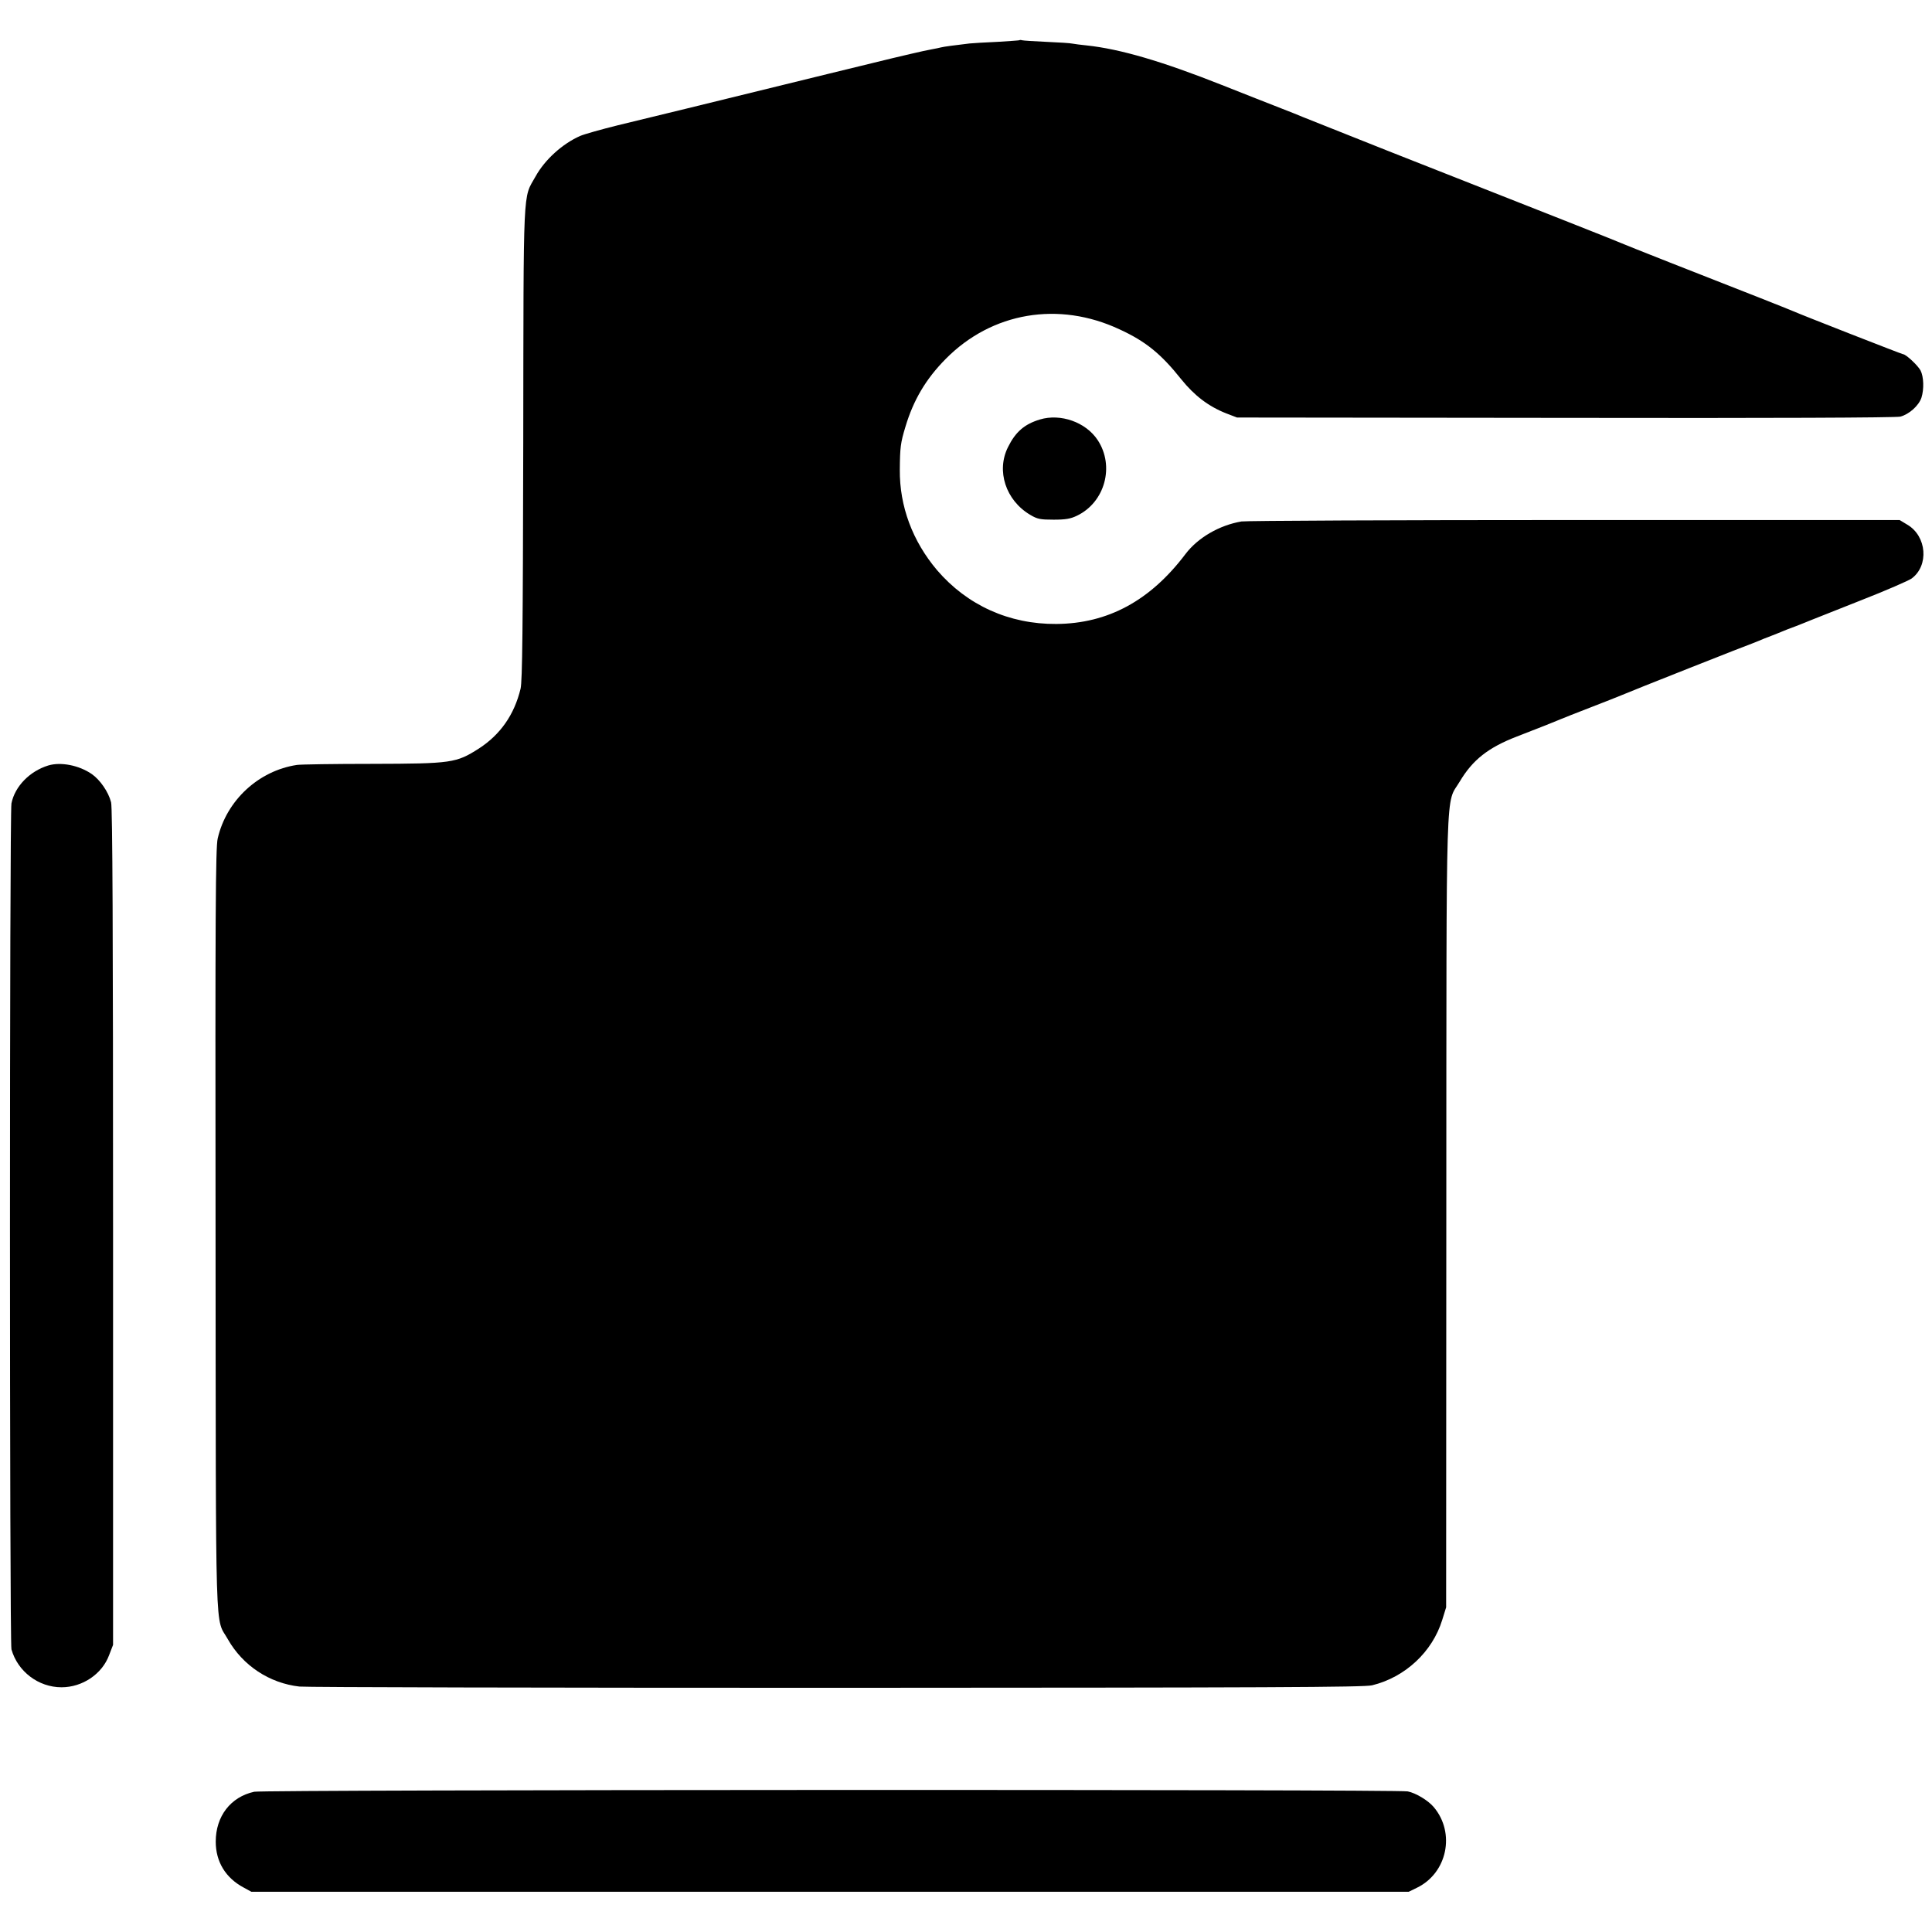<?xml version="1.0" standalone="no"?>
<!DOCTYPE svg PUBLIC "-//W3C//DTD SVG 20010904//EN"
 "http://www.w3.org/TR/2001/REC-SVG-20010904/DTD/svg10.dtd">
<svg version="1.0" xmlns="http://www.w3.org/2000/svg"
 width="1080pt" height="1080pt" viewBox="0 0 1080 1080"
 preserveAspectRatio="xMidYMid meet">
<g transform="translate(0,1080) scale(0.1,-0.1)"
fill="#000000" stroke="none">
<path d="M5698 10575 c-1 -1 -57 -5 -123 -9 -66 -3 -136 -7 -155 -9 -76 -9
-146 -18 -160 -22 -8 -2 -30 -7 -48 -10 -19 -3 -73 -15 -120 -26 -48 -11 -94
-22 -102 -24 -8 -2 -172 -42 -365 -89 -689 -169 -1003 -246 -1170 -286 -93
-23 -189 -50 -212 -60 -98 -43 -197 -132 -249 -226 -72 -128 -67 -26 -69
-1489 -2 -1046 -5 -1332 -15 -1375 -35 -145 -113 -257 -234 -335 -126 -80
-149 -84 -596 -85 -212 0 -401 -3 -420 -6 -214 -32 -394 -198 -443 -411 -12
-48 -14 -430 -12 -2188 2 -2368 -4 -2158 69 -2289 83 -146 231 -245 400 -264
33 -4 1384 -7 3001 -7 2412 1 2950 3 2995 14 185 45 337 187 392 365 l22 71 1
2210 c1 2478 -5 2271 75 2406 72 121 159 190 320 252 122 47 225 88 245 97 11
5 85 34 165 65 80 31 159 62 175 69 35 16 728 290 735 291 3 1 16 6 30 12 14
6 45 19 70 28 25 10 54 21 65 26 11 5 45 18 75 29 30 12 69 27 85 34 17 7 143
57 280 111 138 54 264 109 281 121 98 72 85 237 -24 301 l-43 26 -1817 0
c-1000 0 -1837 -4 -1862 -8 -124 -21 -244 -91 -313 -182 -197 -261 -434 -389
-722 -391 -264 -2 -499 105 -667 301 -137 162 -210 357 -208 562 1 123 4 149
31 238 45 151 115 269 226 381 258 261 631 324 971 165 146 -67 232 -137 345
-279 74 -92 153 -152 252 -191 l60 -23 1835 -2 c1148 -2 1849 1 1873 7 49 13
103 61 118 106 15 48 13 116 -5 152 -15 28 -82 91 -98 91 -6 0 -571 221 -613
240 -11 5 -94 38 -185 74 -335 131 -756 297 -775 306 -19 9 -335 134 -1300
514 -247 98 -463 184 -480 191 -16 7 -73 30 -125 50 -52 20 -201 79 -330 130
-333 132 -568 201 -755 221 -32 3 -68 8 -79 10 -12 3 -77 7 -146 10 -69 3
-130 7 -137 9 -6 2 -13 2 -15 0z"/>
<path d="M5813 8455 c-86 -26 -136 -69 -178 -154 -67 -133 -13 -298 124 -379
40 -24 57 -27 131 -27 67 0 95 5 130 22 157 75 212 278 116 423 -66 100 -207
150 -323 115z"/>
<path d="M270 6521 c-104 -32 -187 -117 -206 -212 -11 -56 -11 -4689 0 -4729
35 -124 151 -212 280 -212 117 0 227 74 266 180 l22 57 0 2335 c0 1644 -3
2347 -11 2375 -15 59 -62 126 -108 158 -71 49 -173 69 -243 48z"/>
<path d="M1421 784 c-132 -29 -215 -137 -215 -279 0 -112 55 -203 157 -257
l42 -23 3235 0 3235 0 45 22 c170 82 217 306 95 451 -31 37 -100 79 -146 88
-59 12 -6394 10 -6448 -2z"/>
</g>
</svg>
